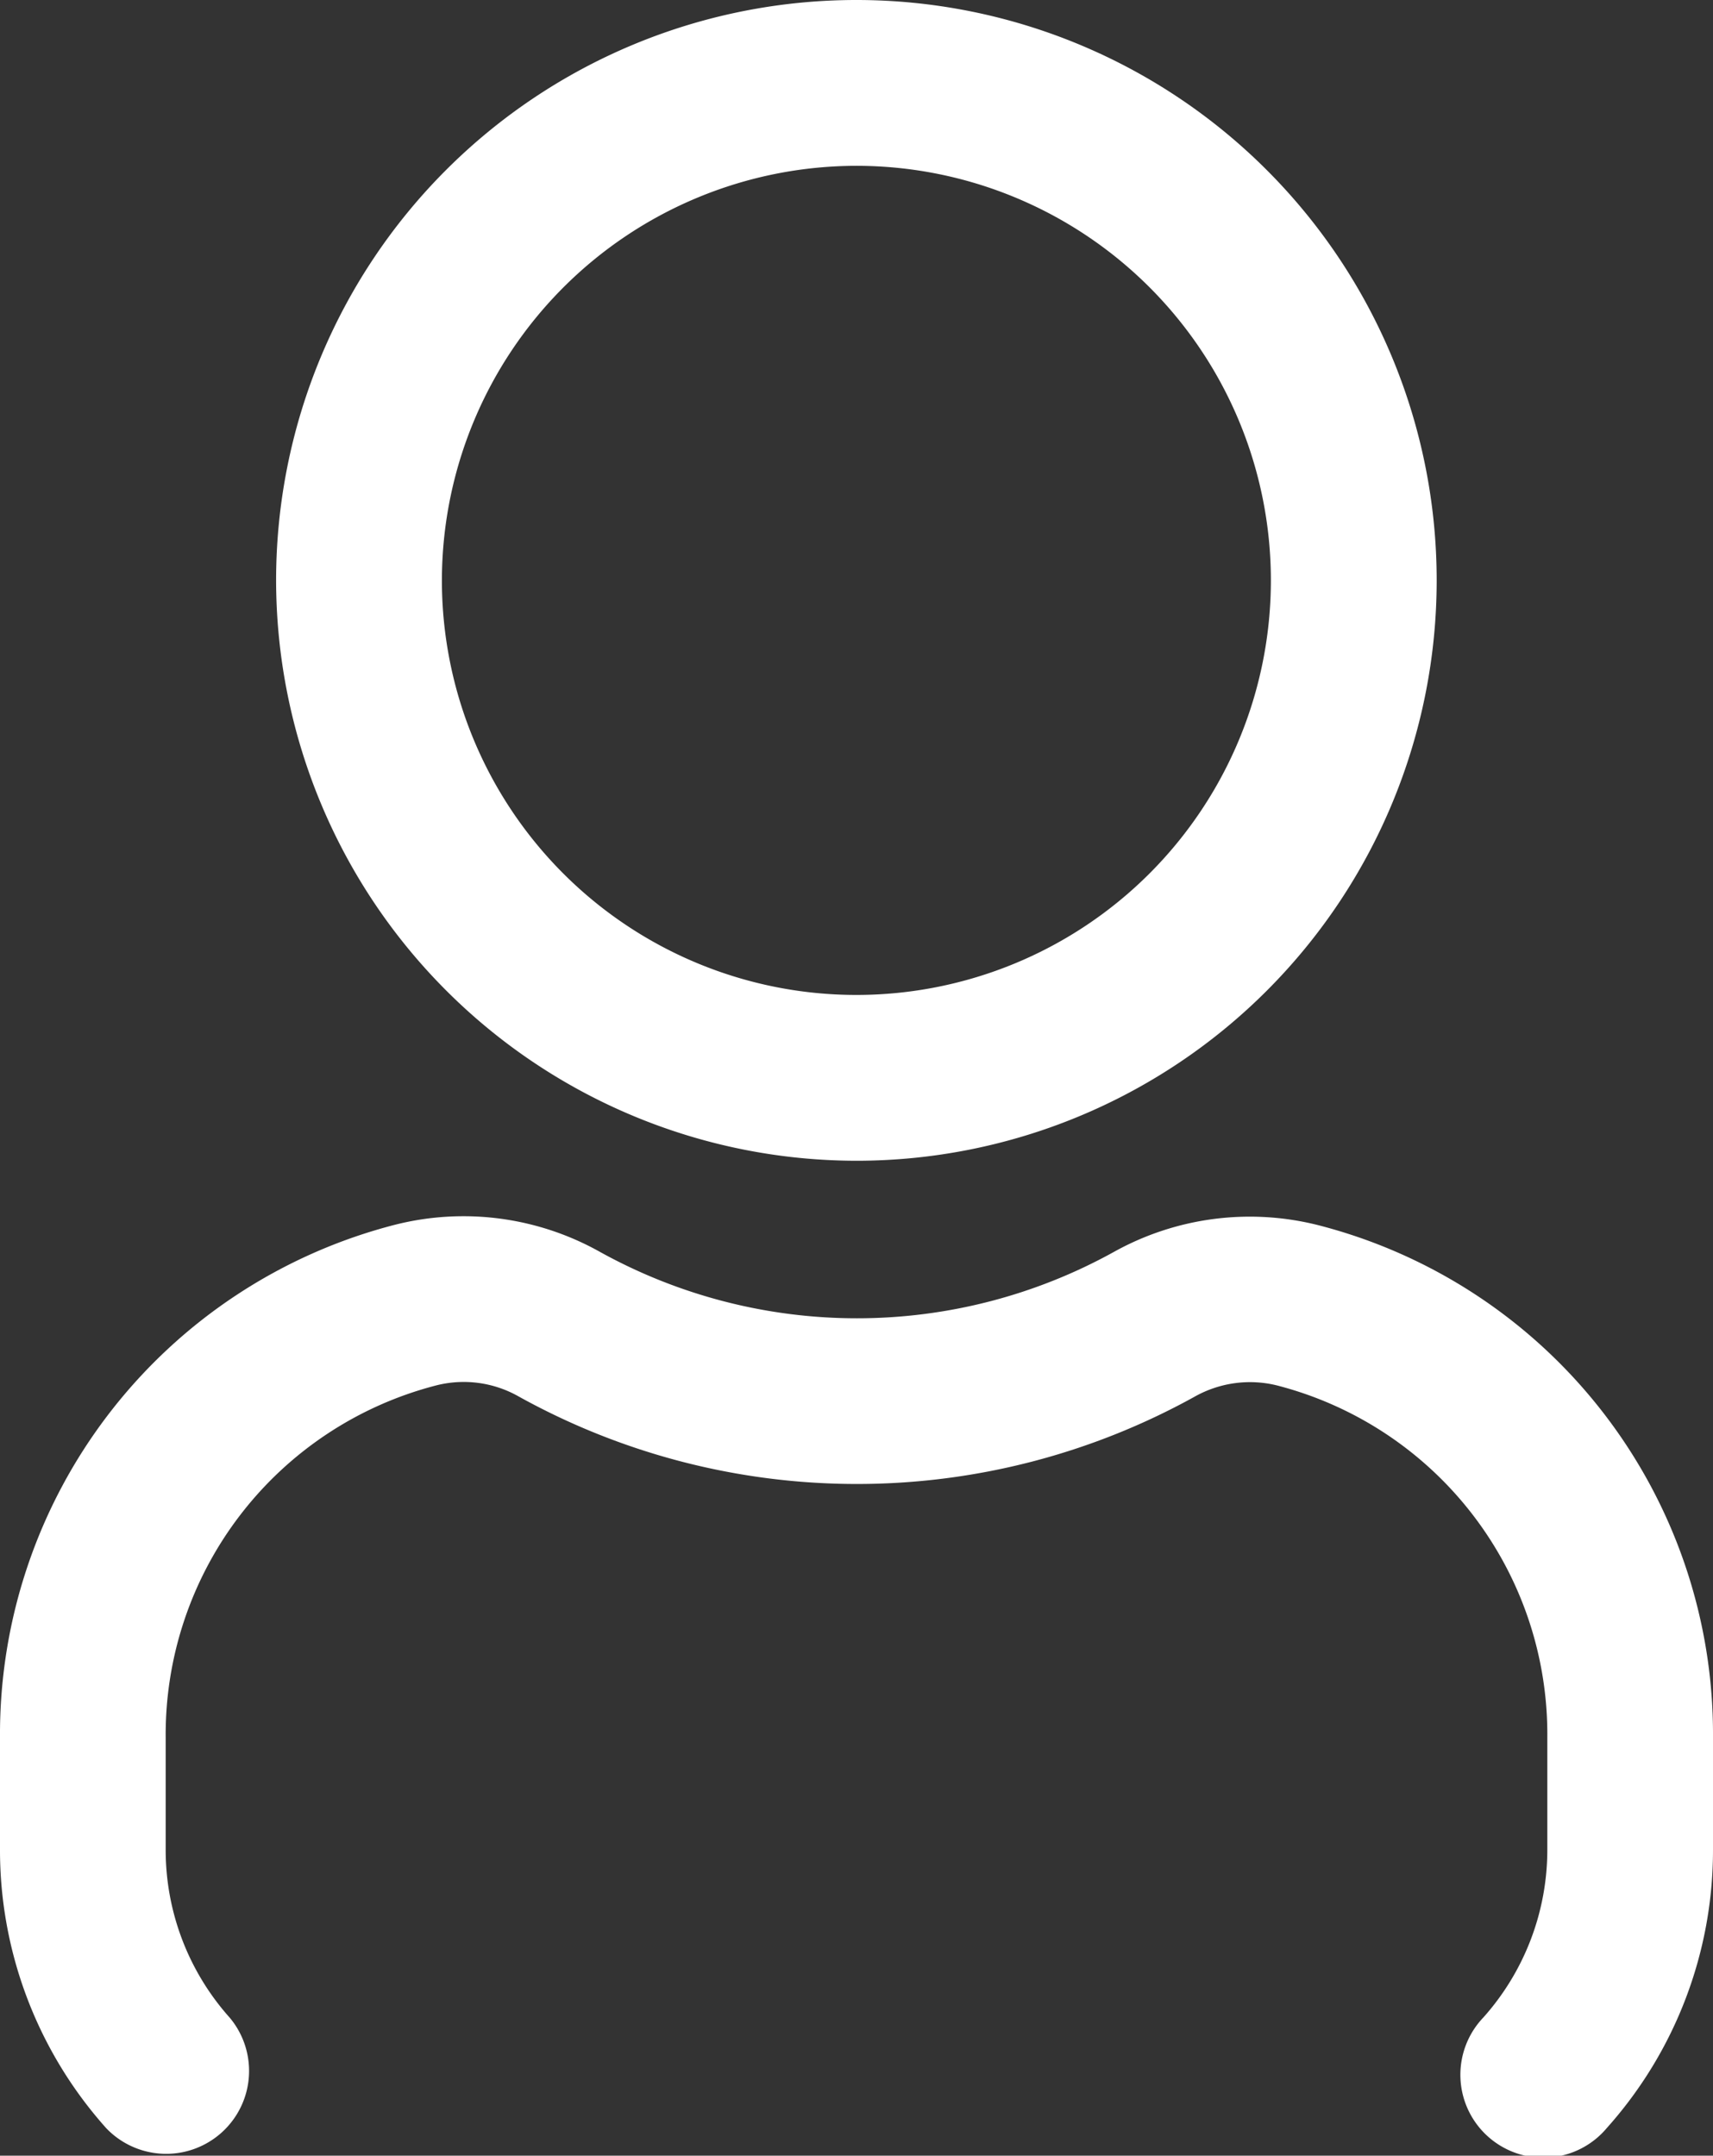 <svg xmlns="http://www.w3.org/2000/svg" width="15.498" height="19.5" viewBox="0 0 15.498 19.5">
  <rect x="0" y="0" width="15.498" height="19.5" fill="#333333" stroke="none"/>
  <path id="user-Regular_1_" d="M695,1238.75a5.25,5.25,0,1,0-5.25-5.25A5.256,5.256,0,0,0,695,1238.75Zm0-9a3.75,3.75,0,1,1-3.75,3.75A3.754,3.754,0,0,1,695,1229.75Zm7.75,14.217v1.011a3.769,3.769,0,0,1-.961,2.522.75.75,0,1,1-1.117-1,2.278,2.278,0,0,0,.579-1.521v-1.011a3.259,3.259,0,0,0-2.443-3.185,1.02,1.02,0,0,0-.746.1,6.308,6.308,0,0,1-6.116,0,1.008,1.008,0,0,0-.751-.1,3.262,3.262,0,0,0-2.444,3.186v1.011a2.274,2.274,0,0,0,.579,1.521.75.75,0,0,1-1.117,1,3.773,3.773,0,0,1-.961-2.522v-1.011a4.759,4.759,0,0,1,3.577-4.64,2.525,2.525,0,0,1,1.854.248,4.8,4.8,0,0,0,4.644,0,2.529,2.529,0,0,1,1.849-.244A4.754,4.754,0,0,1,702.75,1243.967Z" transform="translate(-687.252 -1228.25)" fill="#fff"/>
</svg>
